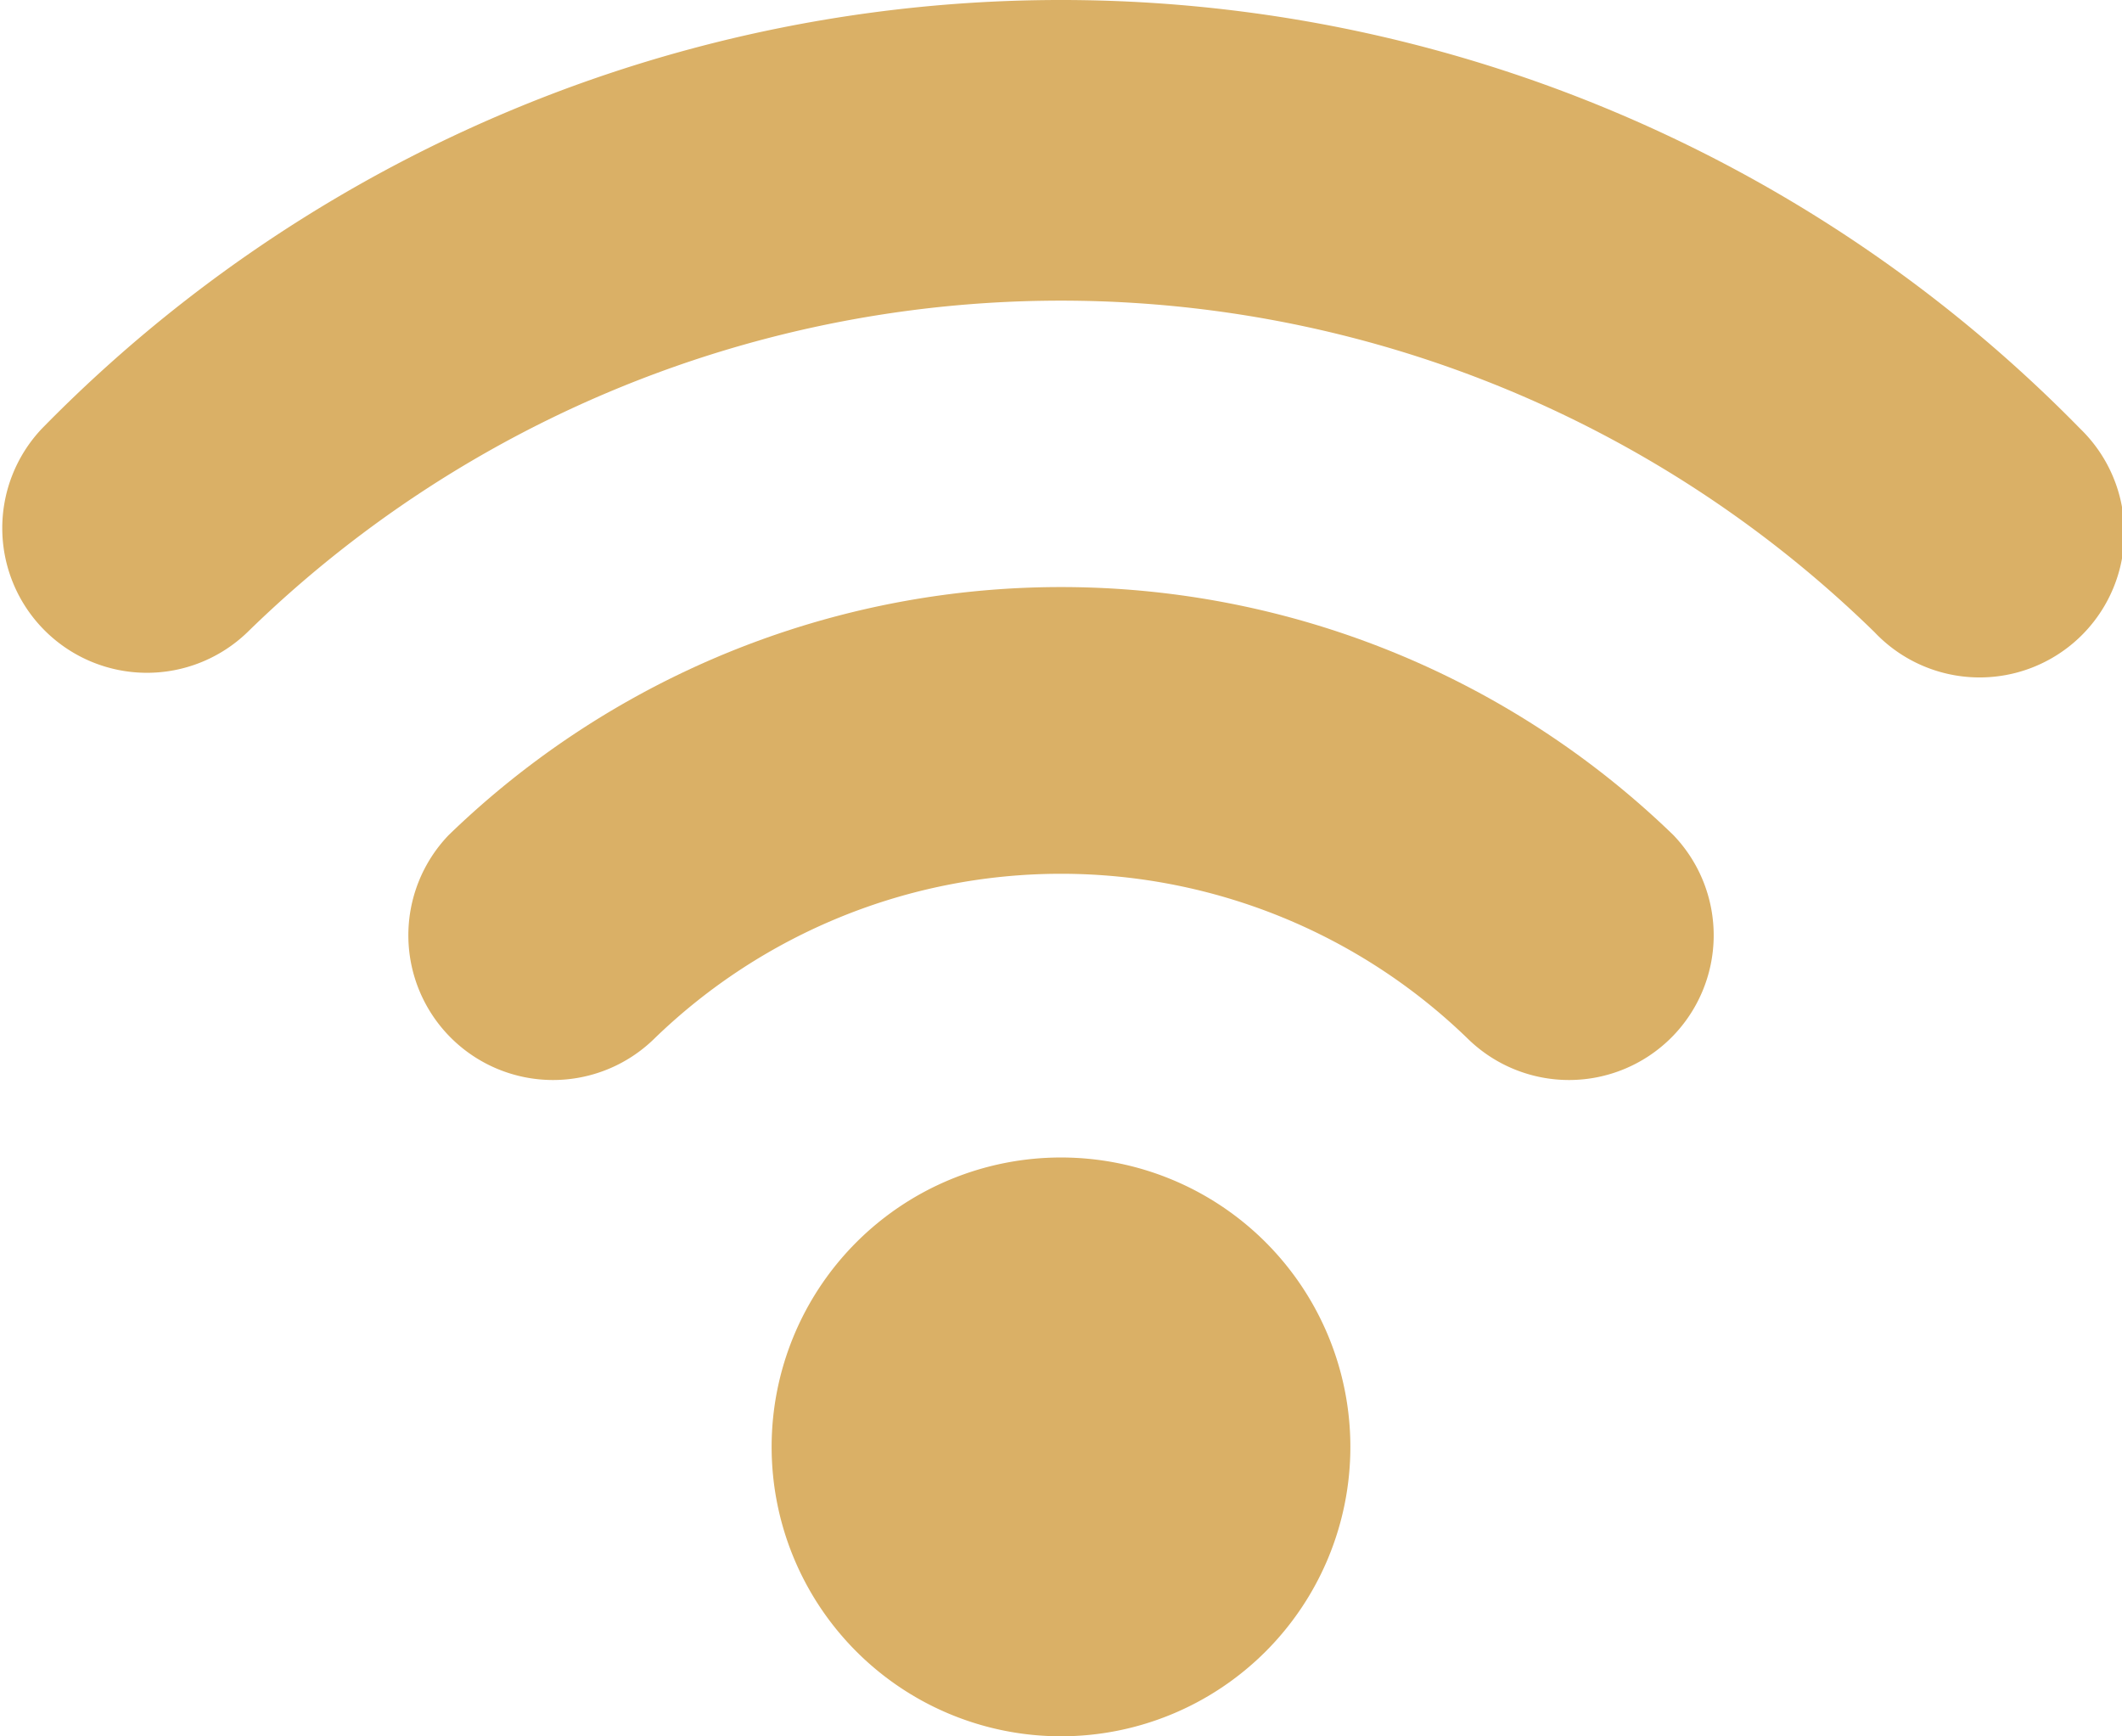 <svg xmlns="http://www.w3.org/2000/svg" width="44" height="35.997" viewBox="0 0 44 35.997">
  <g id="wifi" transform="translate(-3.997 -12)">
    <path id="Caminho_76" data-name="Caminho 76" d="M42,60a6,6,0,1,0,6,6,6,6,0,0,0-6-6Z" transform="translate(-16.003 -24.002)" fill="#dab066"/>
    <path id="Caminho_77" data-name="Caminho 77" d="M21.733,41.487a3,3,0,0,0,4.254,4.23,12.112,12.112,0,0,1,16.885,0,3,3,0,0,0,4.254-4.23A18.247,18.247,0,0,0,21.733,41.487Z" transform="translate(-8.432 -12.174)" fill="#dab066"/>
    <path id="Caminho_78" data-name="Caminho 78" d="M47.13,20.888a29.568,29.568,0,0,0-42.266,0,3,3,0,0,0,4.265,4.218,24.136,24.136,0,0,1,33.736,0,3,3,0,1,0,4.265-4.218Z" transform="translate(0)" fill="#dab066"/>
  </g>
</svg>
